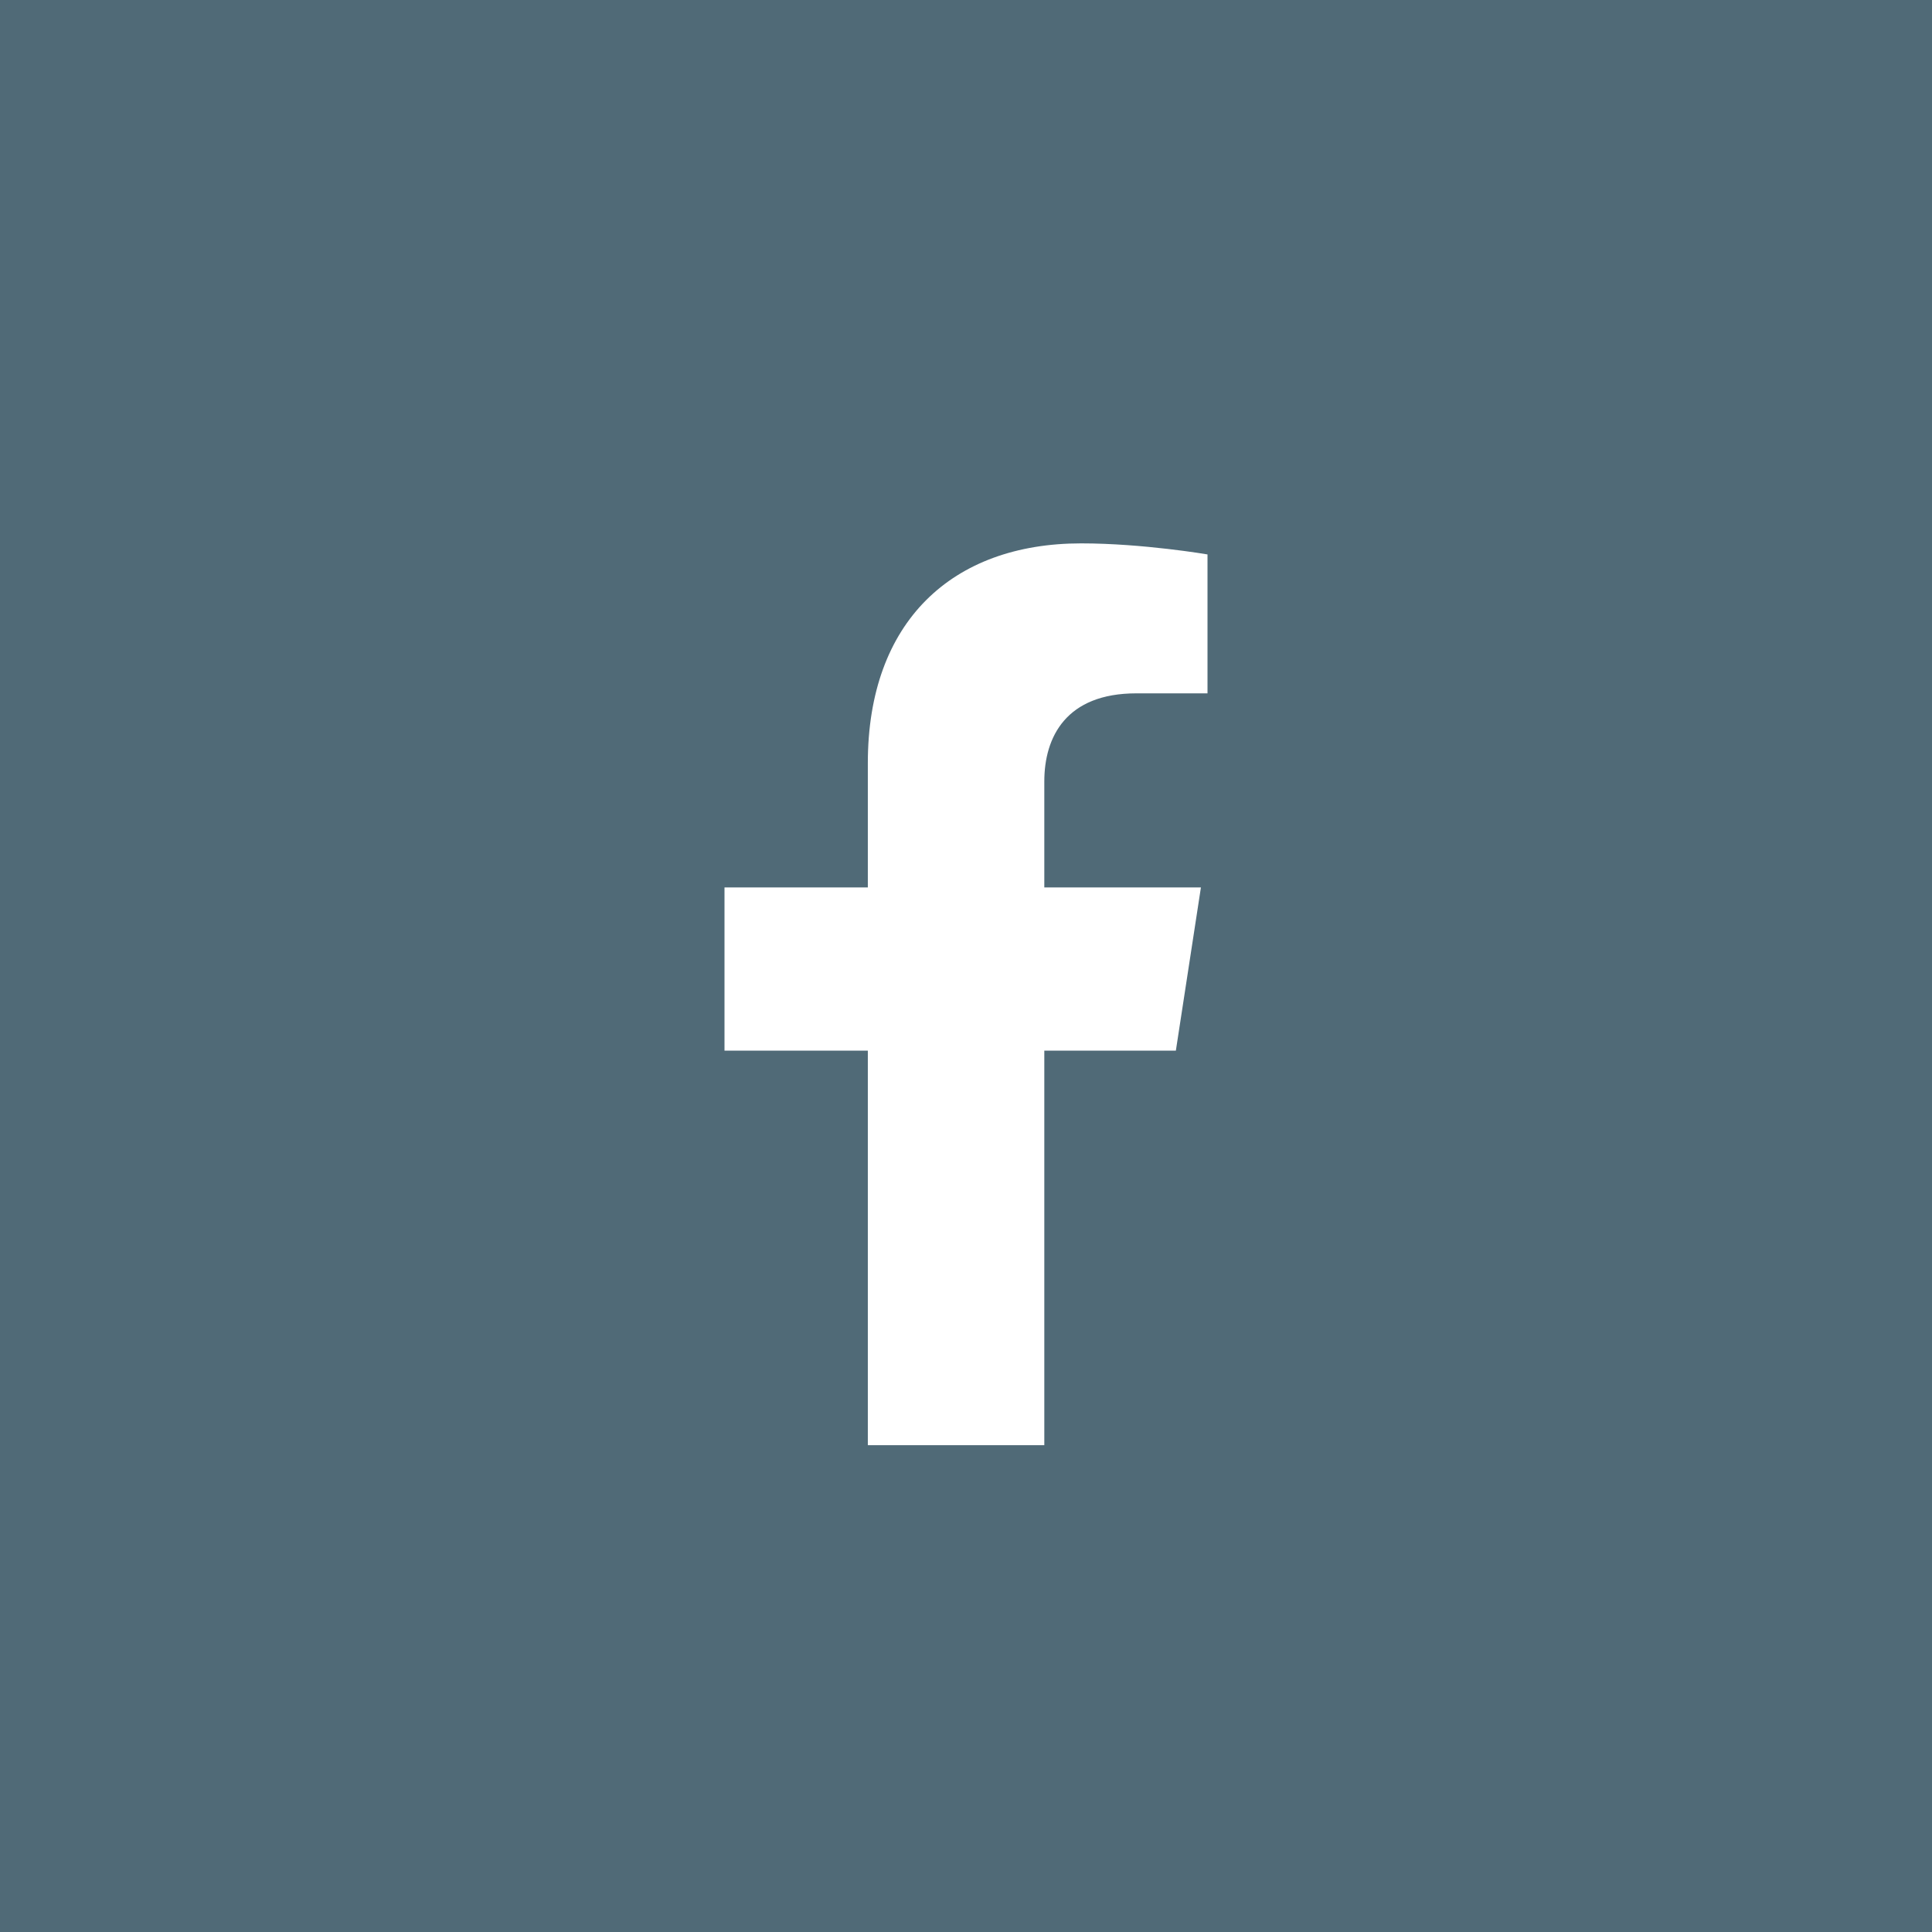 <svg width="32" height="32" viewBox="0 0 32 32" fill="none" xmlns="http://www.w3.org/2000/svg">
<rect x="0" y="0" width="32" height="32" fill="#333333" stroke="none"/>
<path d="M30.316 3.92795e-05H0V1.684V32H1.684H30.316H32V0L30.316 3.92795e-05Z" fill="#506A77"/>
<path d="M19.476 17.402L19.891 14.699H17.297V12.944C17.297 12.205 17.659 11.484 18.821 11.484H20V9.183C20 9.183 18.93 9 17.907 9C15.771 9 14.374 10.295 14.374 12.639V14.699H12V17.402H14.374V23.937H17.297V17.402H19.476Z" fill="white"/>
</svg>
